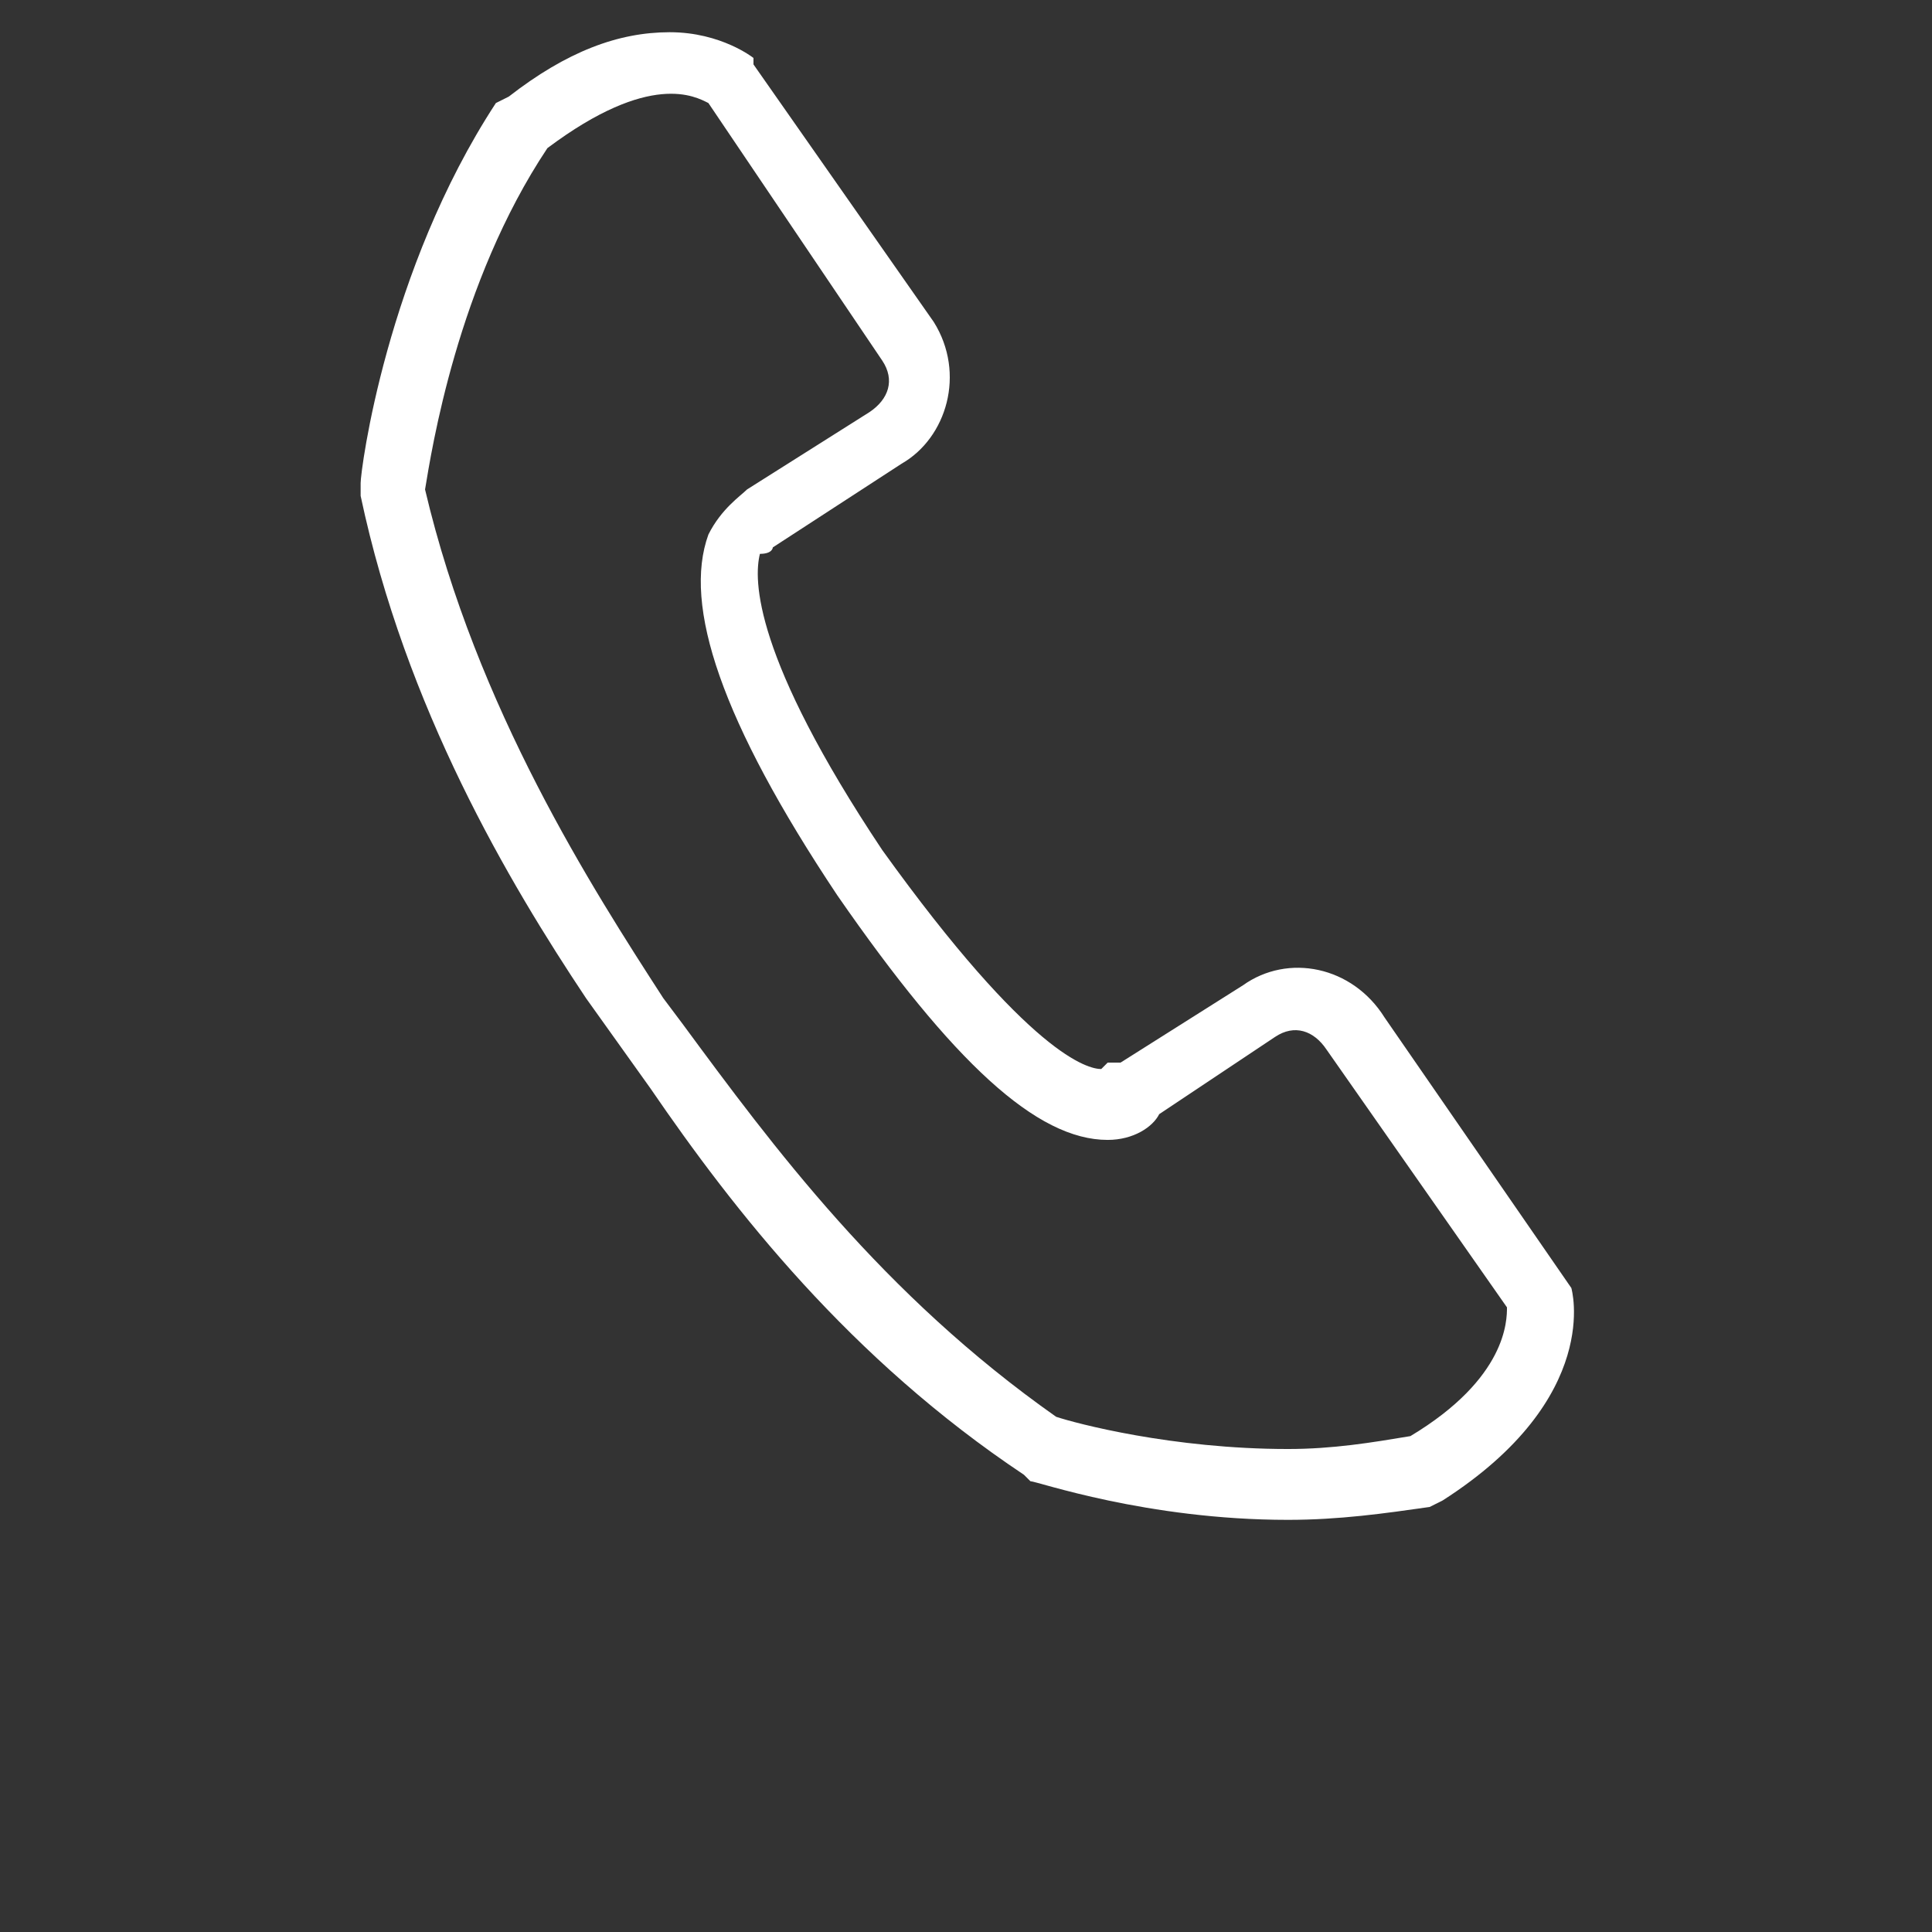 <?xml version="1.0" encoding="UTF-8"?>
<svg width="700pt" height="700pt" version="1.1" viewBox="0 0 700 700" style="fill:#fff;" xmlns="http://www.w3.org/2000/svg">
 <rect x="0" y="0" width="700" height="700" fill="#333333" stroke="none"/>
 <path d="m569.33 466.67-67.668-98c-11.664-18.668-34.996-23.336-51.332-11.668l-44.332 28h-4.668l-2.332 2.332c-4.668 0-25.668-4.668-79.332-79.332-46.668-70-46.668-98-44.332-107.33 4.664 0 4.664-2.336 4.664-2.336l46.668-30.332c16.332-9.332 23.332-32.668 11.664-51.332l-65.332-93.336v-2.332s-11.668-9.332-30.332-9.332c-18.668 0-37.332 7-58.332 23.332l-4.668 2.332c-39.668 60.668-49 133-49 137.67v4.664c16.332 77 53.668 140 81.668 182l23.332 32.668c30.332 44.332 72.332 98 135.33 140l2.332 2.332c2.332 0 42 14 93.332 14 18.668 0 35-2.332 51.332-4.668l4.668-2.332c58.336-37.332 46.668-76.996 46.668-76.996zm-58.332 53.664c-14 2.332-28 4.668-44.332 4.668-42 0-77-9.332-84-11.668-63-44.332-102.67-98-135.33-142.33l-7-9.332c-25.668-39.668-67.668-105-86.332-184.33 2.328-14.004 11.664-74.668 44.328-123.67 37.336-28 53.668-18.668 58.336-16.336l63 93.332c4.668 7 2.332 14-4.668 18.668l-44.332 28c-2.336 2.336-9.336 7-14 16.336-9.332 25.668 4.668 67.668 46.668 130.67 42 60.668 72.332 88.668 98 88.668 9.332 0 16.332-4.668 18.668-9.332l42-28c7-4.668 14-2.332 18.668 4.668l65.332 93.332c-0.004 4.66-0.004 25.66-35.004 46.66z"/>
</svg>
